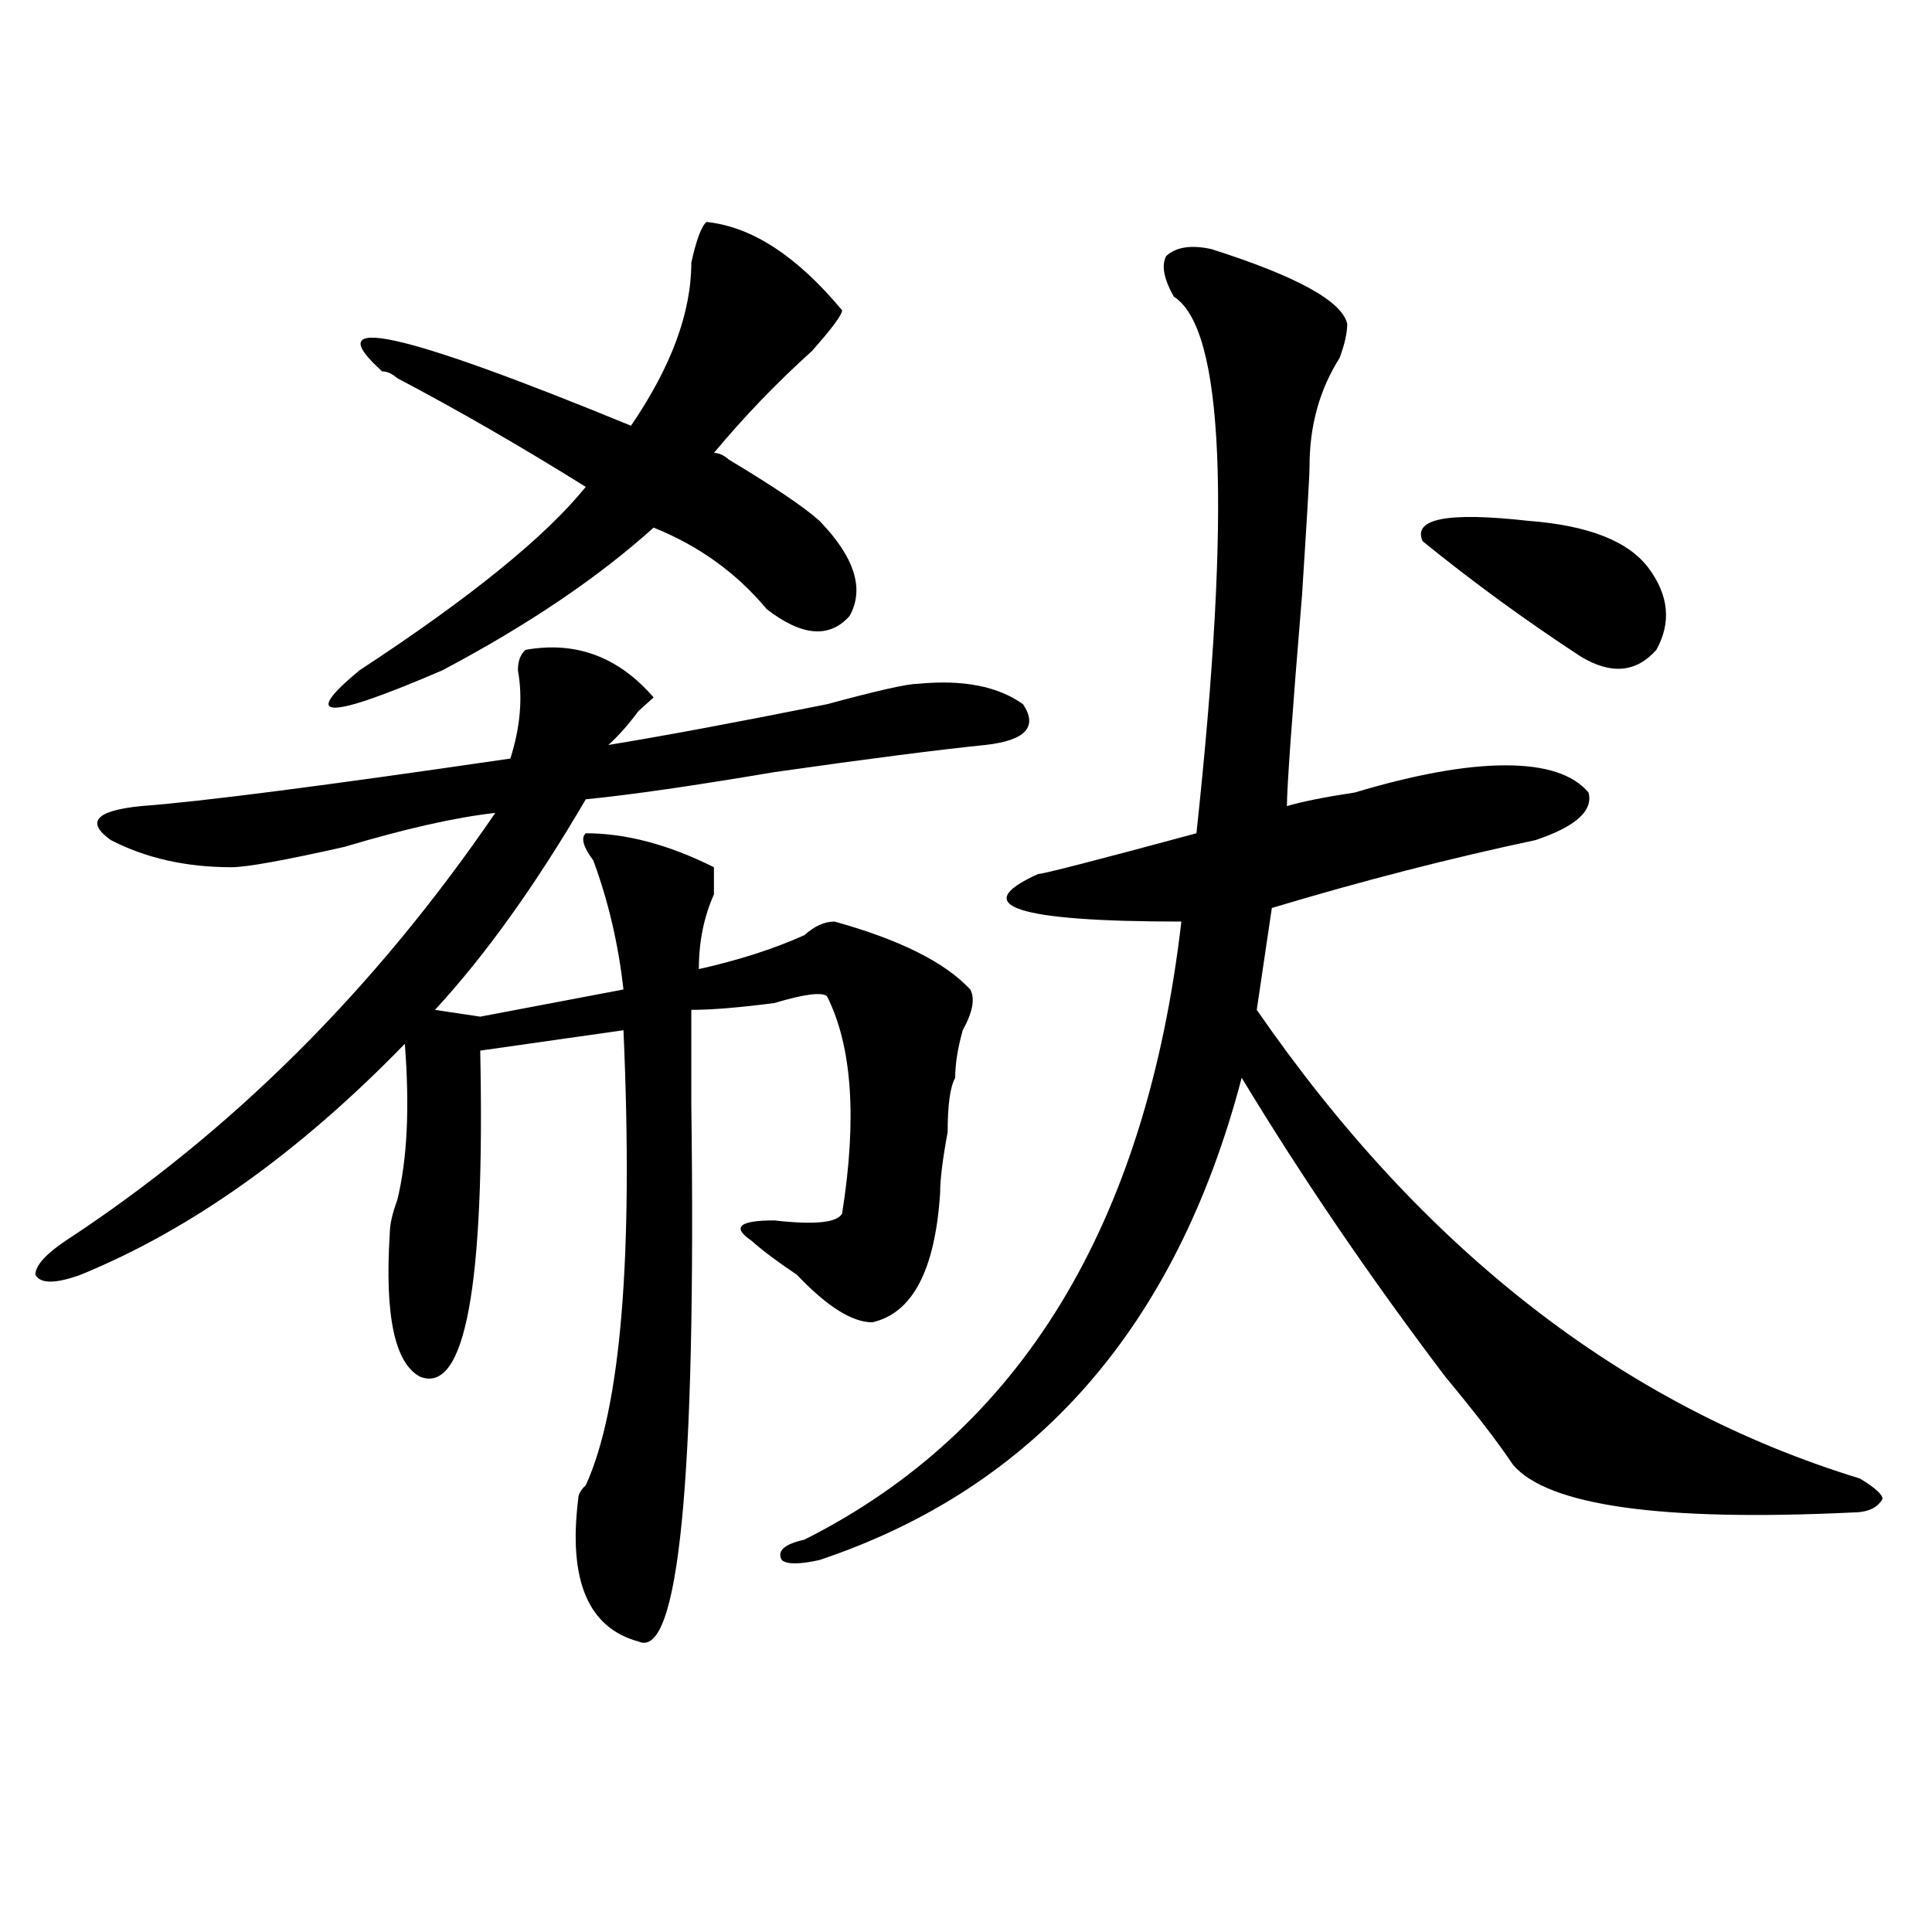 <?xml version="1.0" encoding="utf-8"?>
<!-- Generator: Adobe Illustrator 16.0.0, SVG Export Plug-In . SVG Version: 6.00 Build 0)  -->
<!DOCTYPE svg PUBLIC "-//W3C//DTD SVG 1.1//EN" "http://www.w3.org/Graphics/SVG/1.1/DTD/svg11.dtd">
<svg version="1.1" id="图层_1" xmlns="http://www.w3.org/2000/svg" xmlns:xlink="http://www.w3.org/1999/xlink" x="0px" y="0px"
	 width="1000px" height="1000px" viewBox="0 0 1000 1000" enable-background="new 0 0 1000 1000" xml:space="preserve">
<path d="M271.969,336.375c25.975-4.669,48.108,3.516,66.34,24.609l-7.805,7.031c-5.244,7.031-10.427,12.909-15.609,17.578
	c28.597-4.669,66.34-11.7,113.168-21.094c25.975-7.031,41.584-10.547,46.828-10.547c23.414-2.307,41.584,1.209,54.633,10.547
	c7.805,11.756,1.28,18.787-19.512,21.094c-23.414,2.362-59.877,7.031-109.266,14.063c-41.646,7.031-74.145,11.756-97.559,14.063
	c-26.036,44.55-52.072,80.859-78.047,108.984l23.414,3.516l74.145-14.063c-2.622-23.4-7.805-45.703-15.609-66.797
	c-5.244-7.031-6.524-11.7-3.902-14.063c20.792,0,42.926,5.878,66.34,17.578c0,2.362,0,7.031,0,14.063
	c-5.244,11.756-7.805,24.609-7.805,38.672c20.792-4.669,39.023-10.547,54.633-17.578c5.183-4.669,10.365-7.031,15.609-7.031
	c33.779,9.394,57.193,21.094,70.242,35.156c2.561,4.725,1.28,11.756-3.902,21.094c-2.622,9.394-3.902,17.578-3.902,24.609
	c-2.622,4.725-3.902,14.063-3.902,28.125c-2.622,14.063-3.902,24.609-3.902,31.641c-2.622,39.881-14.329,62.128-35.121,66.797
	c-10.427,0-23.414-8.185-39.023-24.609c-10.427-7.031-18.231-12.854-23.414-17.578c-10.427-7.031-6.524-10.547,11.707-10.547
	c20.792,2.362,32.499,1.209,35.121-3.516c7.805-49.219,5.183-86.682-7.805-112.5c-2.622-2.307-11.707-1.153-27.316,3.516
	c-18.231,2.362-32.561,3.516-42.926,3.516c0,11.756,0,28.125,0,49.219c2.561,194.568-6.524,287.072-27.316,277.734
	c-26.036-7.031-36.463-31.641-31.219-73.828c0-2.307,1.28-4.669,3.902-7.031c18.17-39.825,24.694-118.322,19.512-235.547
	l-74.145,10.547c2.561,121.894-7.805,178.144-31.219,168.75c-13.049-7.031-18.231-31.641-15.609-73.828
	c0-4.669,1.28-10.547,3.902-17.578c5.183-21.094,6.463-48.01,3.902-80.859c-54.633,56.25-110.607,96.131-167.801,119.531
	c-13.049,4.725-20.854,4.725-23.414,0c0-4.669,5.183-10.547,15.609-17.578c85.852-56.25,159.996-130.078,222.434-221.484
	c-20.854,2.362-46.828,8.24-78.047,17.578c-31.219,7.031-50.73,10.547-58.535,10.547c-23.414,0-44.268-4.669-62.438-14.063
	c-13.049-9.338-7.805-15.216,15.609-17.578c31.219-2.307,94.937-10.547,191.215-24.609c5.183-16.369,6.463-31.641,3.902-45.703
	C268.066,342.253,269.347,338.737,271.969,336.375z M365.625,114.891c23.414,2.362,46.828,17.578,70.242,45.703
	c0,2.362-5.244,9.394-15.609,21.094c-18.231,16.425-35.121,34.003-50.73,52.734c2.561,0,5.183,1.209,7.805,3.516
	c23.414,14.063,39.023,24.609,46.828,31.641c18.17,18.787,23.414,35.156,15.609,49.219c-10.427,11.756-24.756,10.547-42.926-3.516
	c-15.609-18.731-35.121-32.794-58.535-42.188c-28.658,25.818-65.06,50.428-109.266,73.828c-59.877,25.818-74.145,25.818-42.926,0
	c57.193-37.463,96.217-69.104,117.07-94.922c-33.841-21.094-66.34-39.825-97.559-56.25c-2.622-2.307-5.244-3.516-7.805-3.516
	c-33.841-30.432,9.085-21.094,128.777,28.125c20.792-30.432,31.219-58.557,31.219-84.375
	C360.381,124.284,363.003,117.253,365.625,114.891z M627.082,128.953c44.206,14.063,67.62,26.972,70.242,38.672
	c0,4.725-1.342,10.547-3.902,17.578c-10.427,16.425-15.609,35.156-15.609,56.25c0,4.725-1.342,26.972-3.902,66.797
	c-5.244,63.281-7.805,99.646-7.805,108.984c7.805-2.307,19.512-4.669,35.121-7.031c31.219-9.338,57.193-14.063,78.047-14.063
	c20.792,0,35.121,4.725,42.926,14.063c2.561,9.394-6.524,17.578-27.316,24.609c-44.268,9.394-89.754,21.094-136.582,35.156
	l-7.805,52.734c85.852,124.256,189.873,205.115,312.188,242.578c7.805,4.725,11.707,8.24,11.707,10.547
	c-2.622,4.725-7.805,7.031-15.609,7.031c-98.9,4.725-157.436-3.516-175.605-24.609c-7.805-11.7-19.512-26.916-35.121-45.703
	c-39.023-51.525-74.145-103.106-105.363-154.688C608.851,686.784,535.986,770.006,424.16,807.469
	c-10.427,2.307-16.951,2.307-19.512,0c-2.622-4.725,1.28-8.185,11.707-10.547C528.182,740.672,593.241,634.05,611.473,477
	c-85.852,0-110.607-8.185-74.145-24.609c2.561,0,29.877-7.031,81.949-21.094c18.17-168.75,14.268-261.31-11.707-277.734
	c-5.244-9.338-6.524-16.369-3.902-21.094C608.851,127.8,616.655,126.646,627.082,128.953z M736.348,280.125
	c-5.244-11.7,12.987-15.216,54.633-10.547c31.219,2.362,52.011,10.547,62.438,24.609c10.365,14.063,11.707,28.125,3.902,42.188
	c-10.427,11.756-23.414,12.909-39.023,3.516C789.639,321.159,762.322,301.219,736.348,280.125z"/>
</svg>
